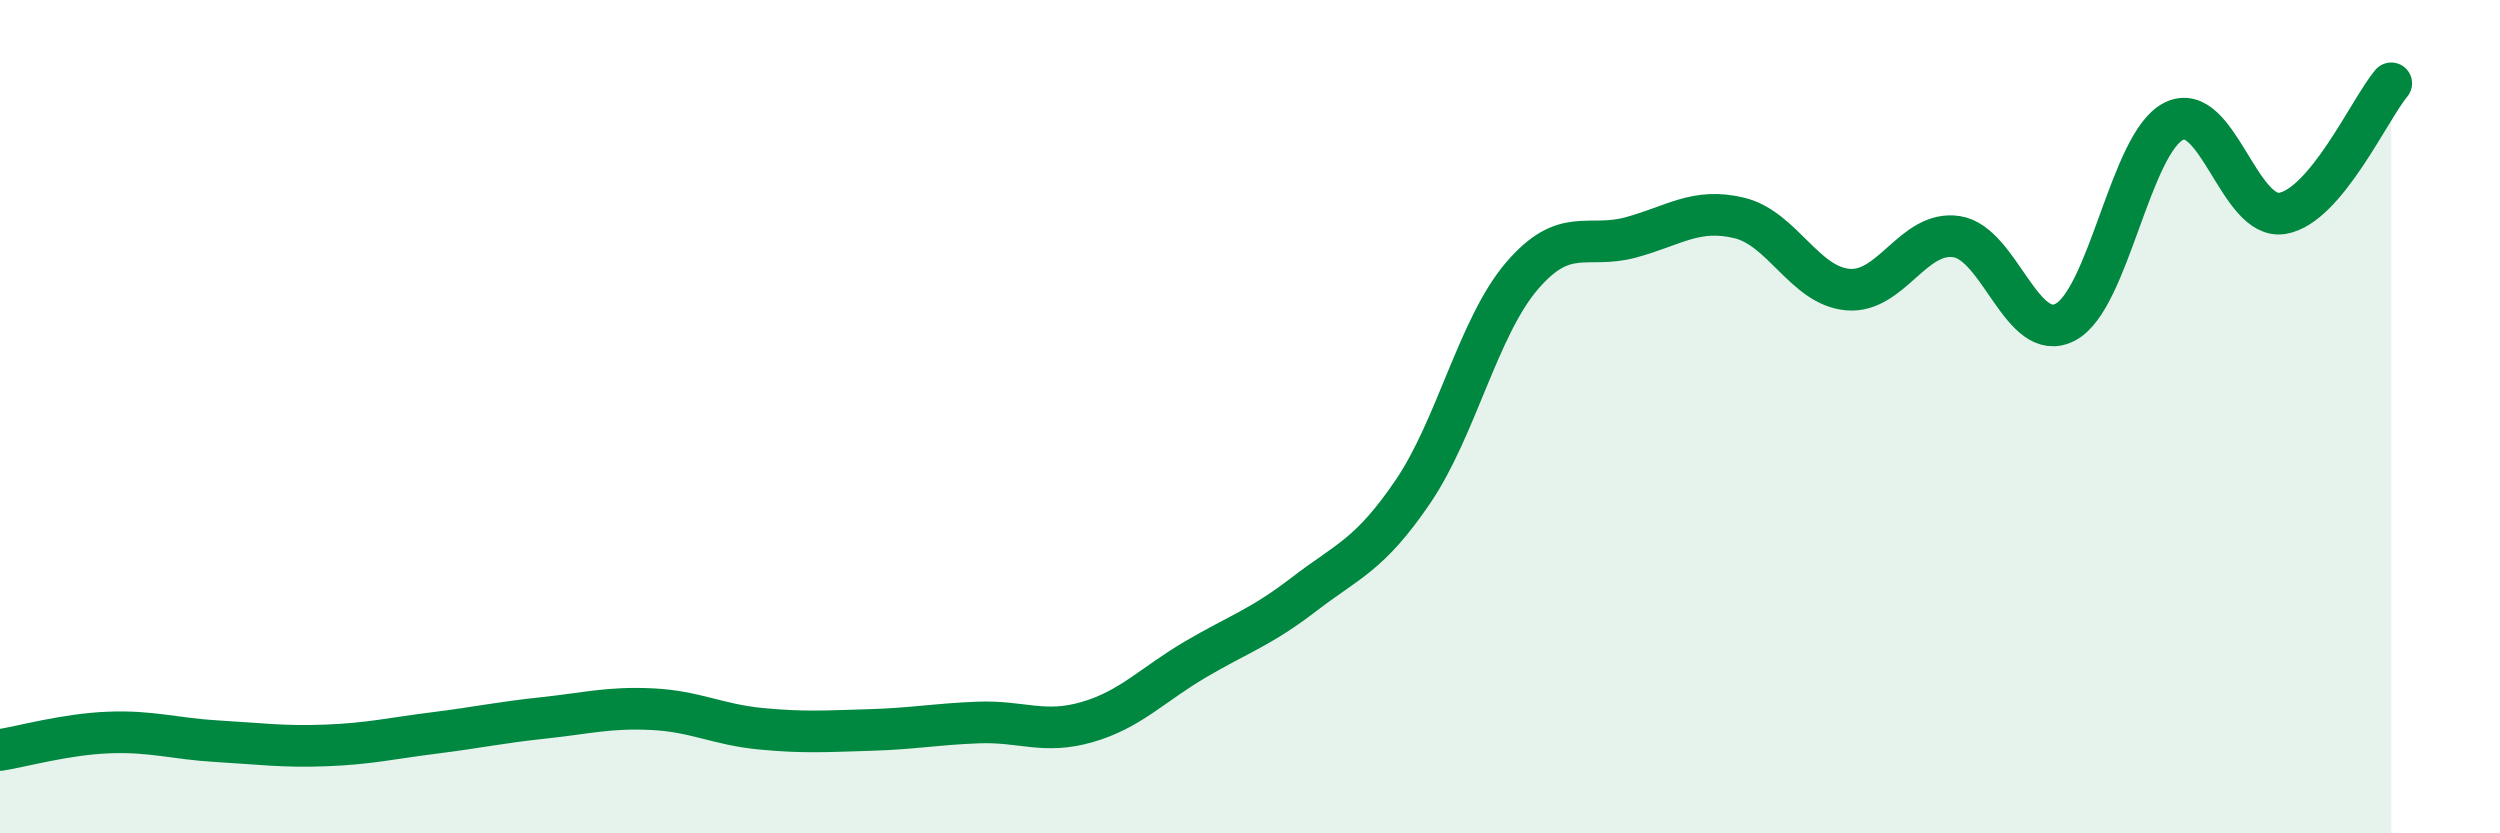 
    <svg width="60" height="20" viewBox="0 0 60 20" xmlns="http://www.w3.org/2000/svg">
      <path
        d="M 0,18 C 0.52,17.92 1.57,17.62 2.61,17.58 C 3.65,17.54 4.18,17.73 5.22,17.79 C 6.26,17.85 6.79,17.93 7.83,17.89 C 8.87,17.85 9.39,17.72 10.43,17.59 C 11.47,17.46 12,17.34 13.04,17.23 C 14.08,17.12 14.61,16.97 15.65,17.02 C 16.69,17.07 17.22,17.39 18.26,17.49 C 19.3,17.59 19.83,17.55 20.87,17.52 C 21.91,17.49 22.44,17.38 23.48,17.34 C 24.52,17.3 25.05,17.63 26.09,17.33 C 27.13,17.03 27.66,16.43 28.7,15.82 C 29.74,15.21 30.26,15.06 31.3,14.26 C 32.34,13.46 32.87,13.33 33.91,11.8 C 34.95,10.27 35.48,7.85 36.52,6.63 C 37.56,5.41 38.09,5.98 39.13,5.7 C 40.17,5.42 40.7,4.98 41.74,5.23 C 42.78,5.48 43.31,6.86 44.35,6.95 C 45.39,7.04 45.92,5.52 46.96,5.68 C 48,5.84 48.53,8.28 49.57,7.73 C 50.61,7.18 51.13,3.43 52.17,2.91 C 53.21,2.39 53.74,5.3 54.78,5.12 C 55.82,4.94 56.87,2.62 57.39,2L57.39 20L0 20Z"
        fill="#008740"
        opacity="0.1"
        stroke-linecap="round"
        stroke-linejoin="round"
      />
      <path
        d="M 0,18 C 0.52,17.92 1.57,17.62 2.61,17.58 C 3.65,17.54 4.18,17.73 5.22,17.79 C 6.26,17.85 6.79,17.93 7.83,17.89 C 8.87,17.85 9.39,17.72 10.43,17.59 C 11.47,17.46 12,17.34 13.04,17.23 C 14.08,17.12 14.61,16.97 15.65,17.02 C 16.69,17.07 17.22,17.39 18.26,17.49 C 19.3,17.59 19.83,17.55 20.87,17.52 C 21.91,17.49 22.44,17.38 23.48,17.34 C 24.52,17.3 25.05,17.63 26.09,17.33 C 27.13,17.03 27.66,16.43 28.7,15.82 C 29.74,15.21 30.26,15.06 31.3,14.26 C 32.34,13.46 32.87,13.33 33.91,11.8 C 34.95,10.27 35.48,7.85 36.52,6.63 C 37.56,5.41 38.09,5.98 39.13,5.7 C 40.17,5.42 40.7,4.98 41.74,5.23 C 42.78,5.48 43.31,6.86 44.35,6.95 C 45.39,7.04 45.92,5.52 46.96,5.68 C 48,5.84 48.53,8.28 49.57,7.73 C 50.61,7.18 51.13,3.43 52.17,2.91 C 53.21,2.39 53.74,5.3 54.78,5.12 C 55.82,4.94 56.87,2.62 57.39,2"
        stroke="#008740"
        stroke-width="1"
        fill="none"
        stroke-linecap="round"
        stroke-linejoin="round"
      />
    </svg>
  